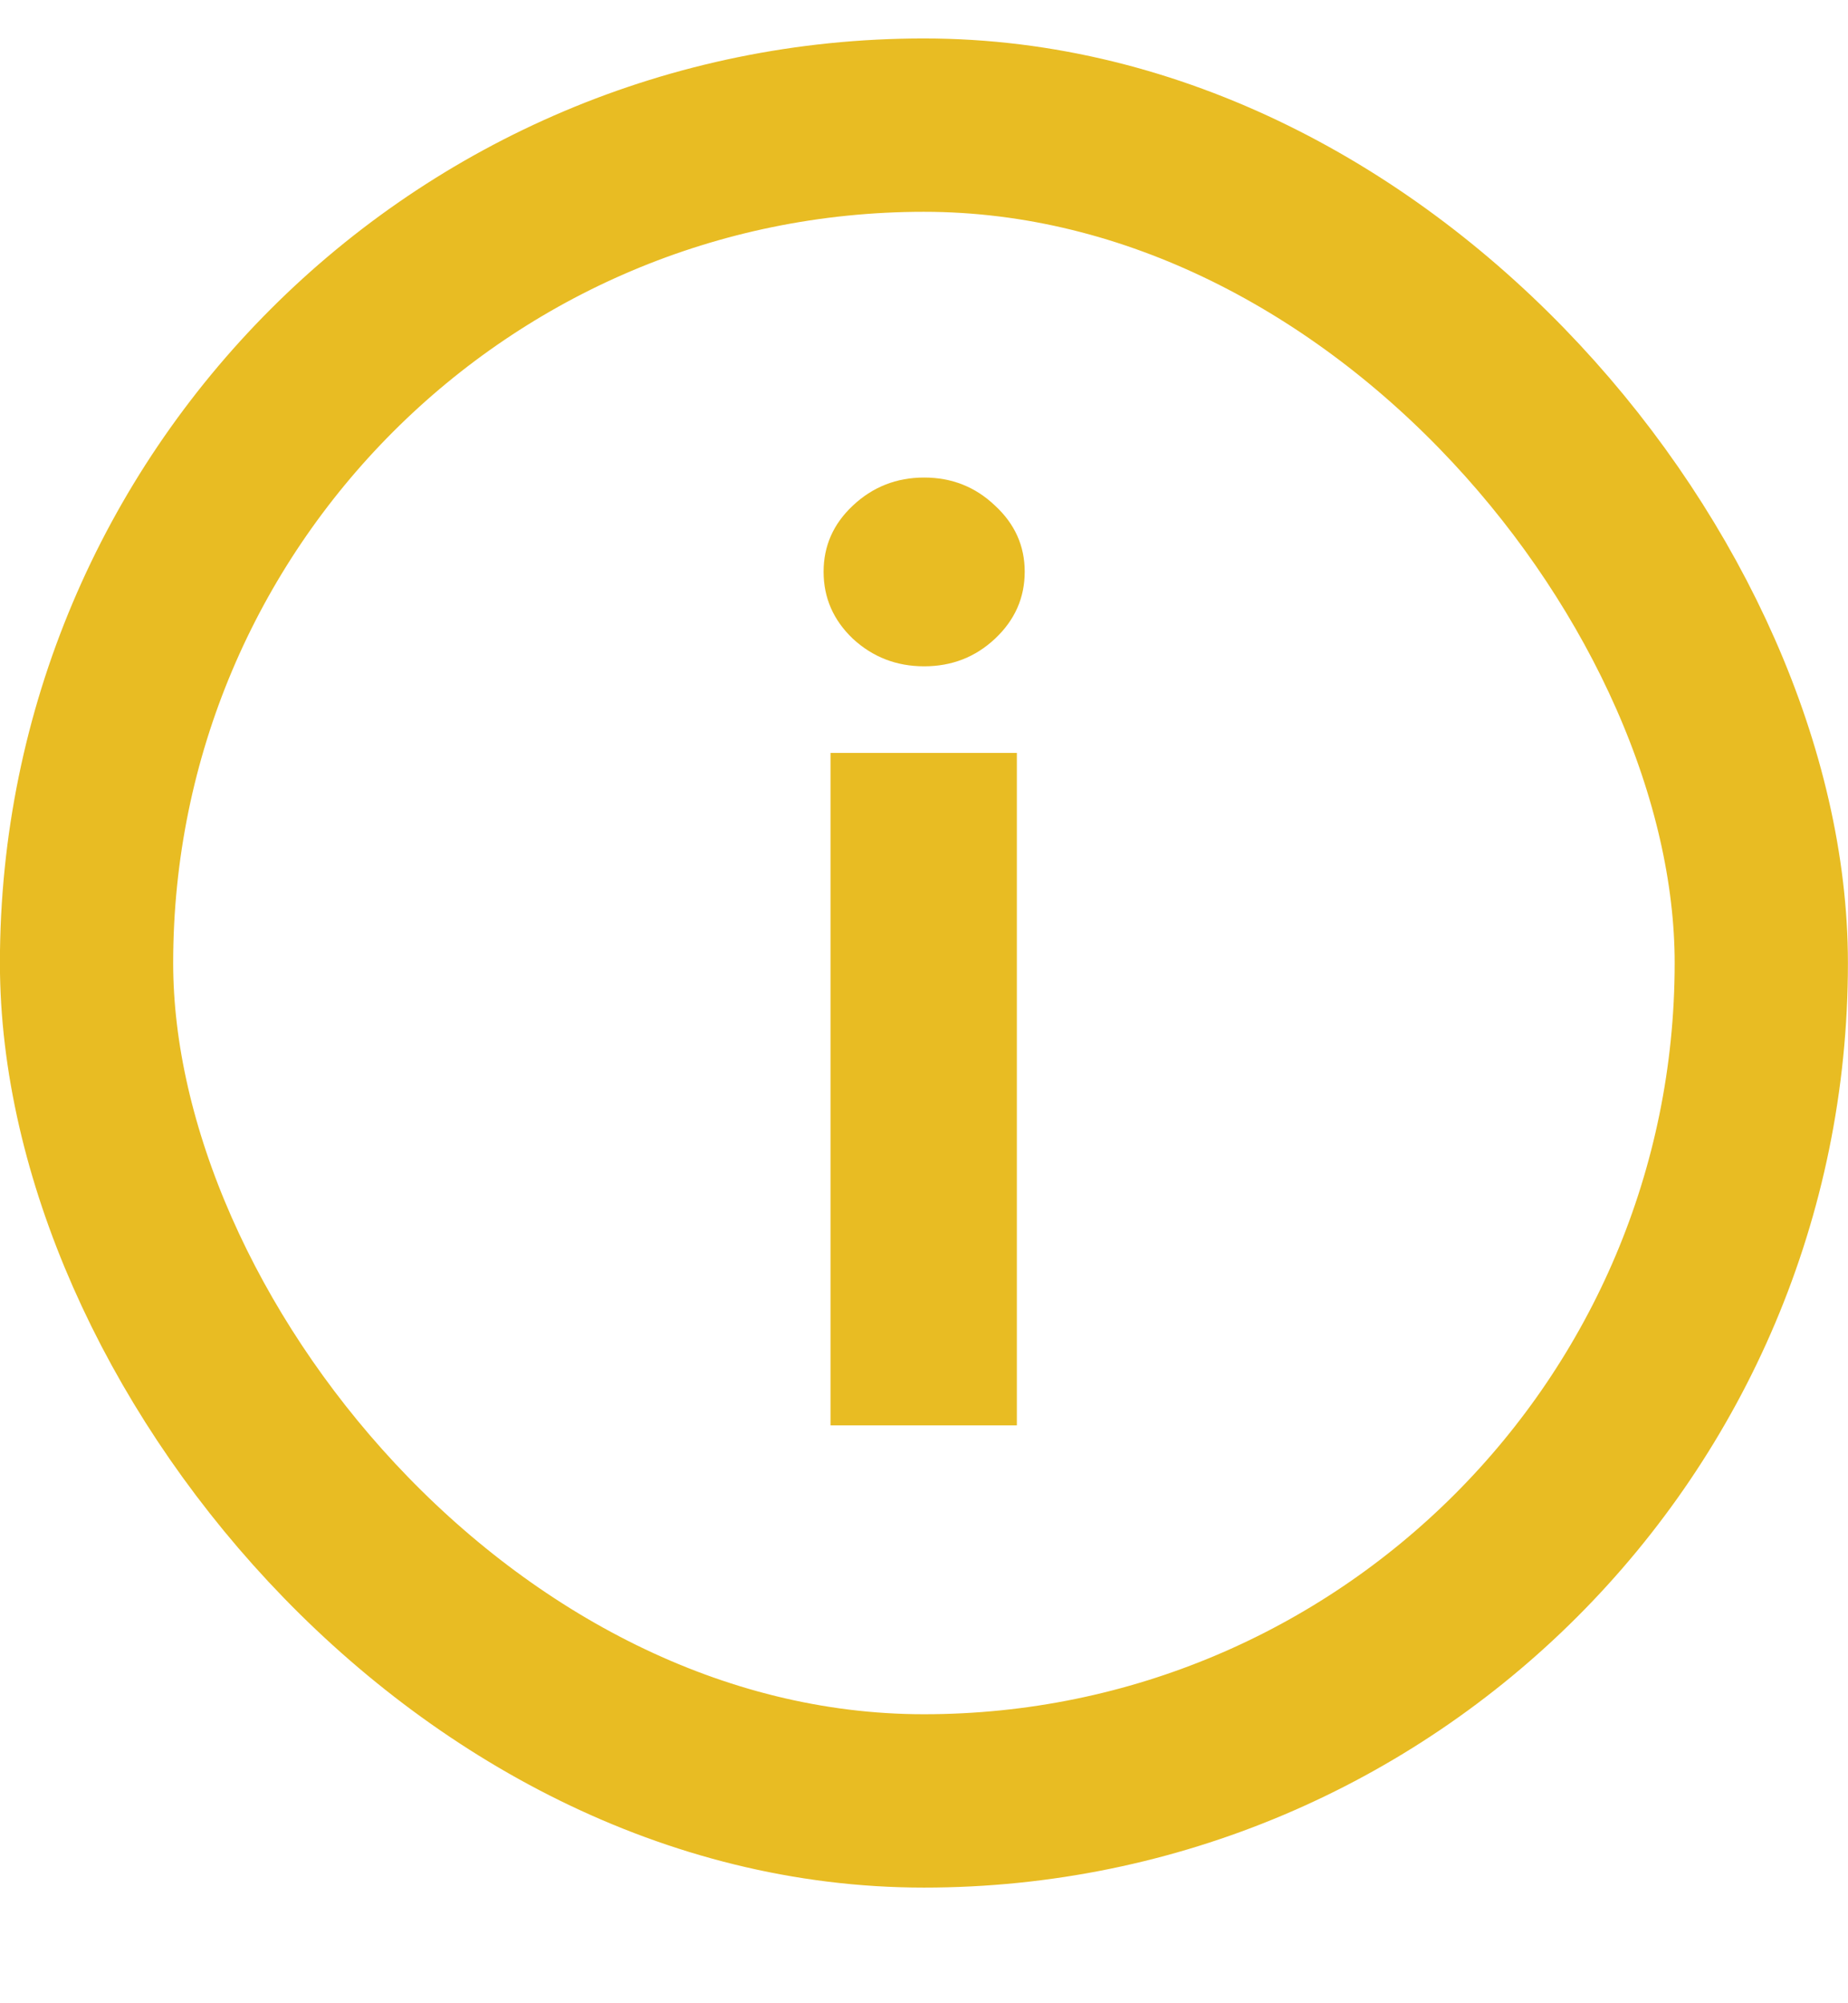 <svg width="12" height="13" viewBox="0 0 12 13" fill="none" xmlns="http://www.w3.org/2000/svg">
<rect x="0.562" y="0.812" width="10.875" height="10.875" rx="5.438" stroke="#E8BC23" stroke-width="1.125"/>
<path d="M5.393 9.25V4.886H6.603V9.25H5.393ZM6.001 4.324C5.821 4.324 5.667 4.264 5.538 4.145C5.411 4.024 5.348 3.879 5.348 3.71C5.348 3.543 5.411 3.4 5.538 3.281C5.667 3.16 5.821 3.099 6.001 3.099C6.181 3.099 6.334 3.16 6.461 3.281C6.59 3.4 6.654 3.543 6.654 3.71C6.654 3.879 6.59 4.024 6.461 4.145C6.334 4.264 6.181 4.324 6.001 4.324Z" fill="#E8BC23"/>
</svg>
